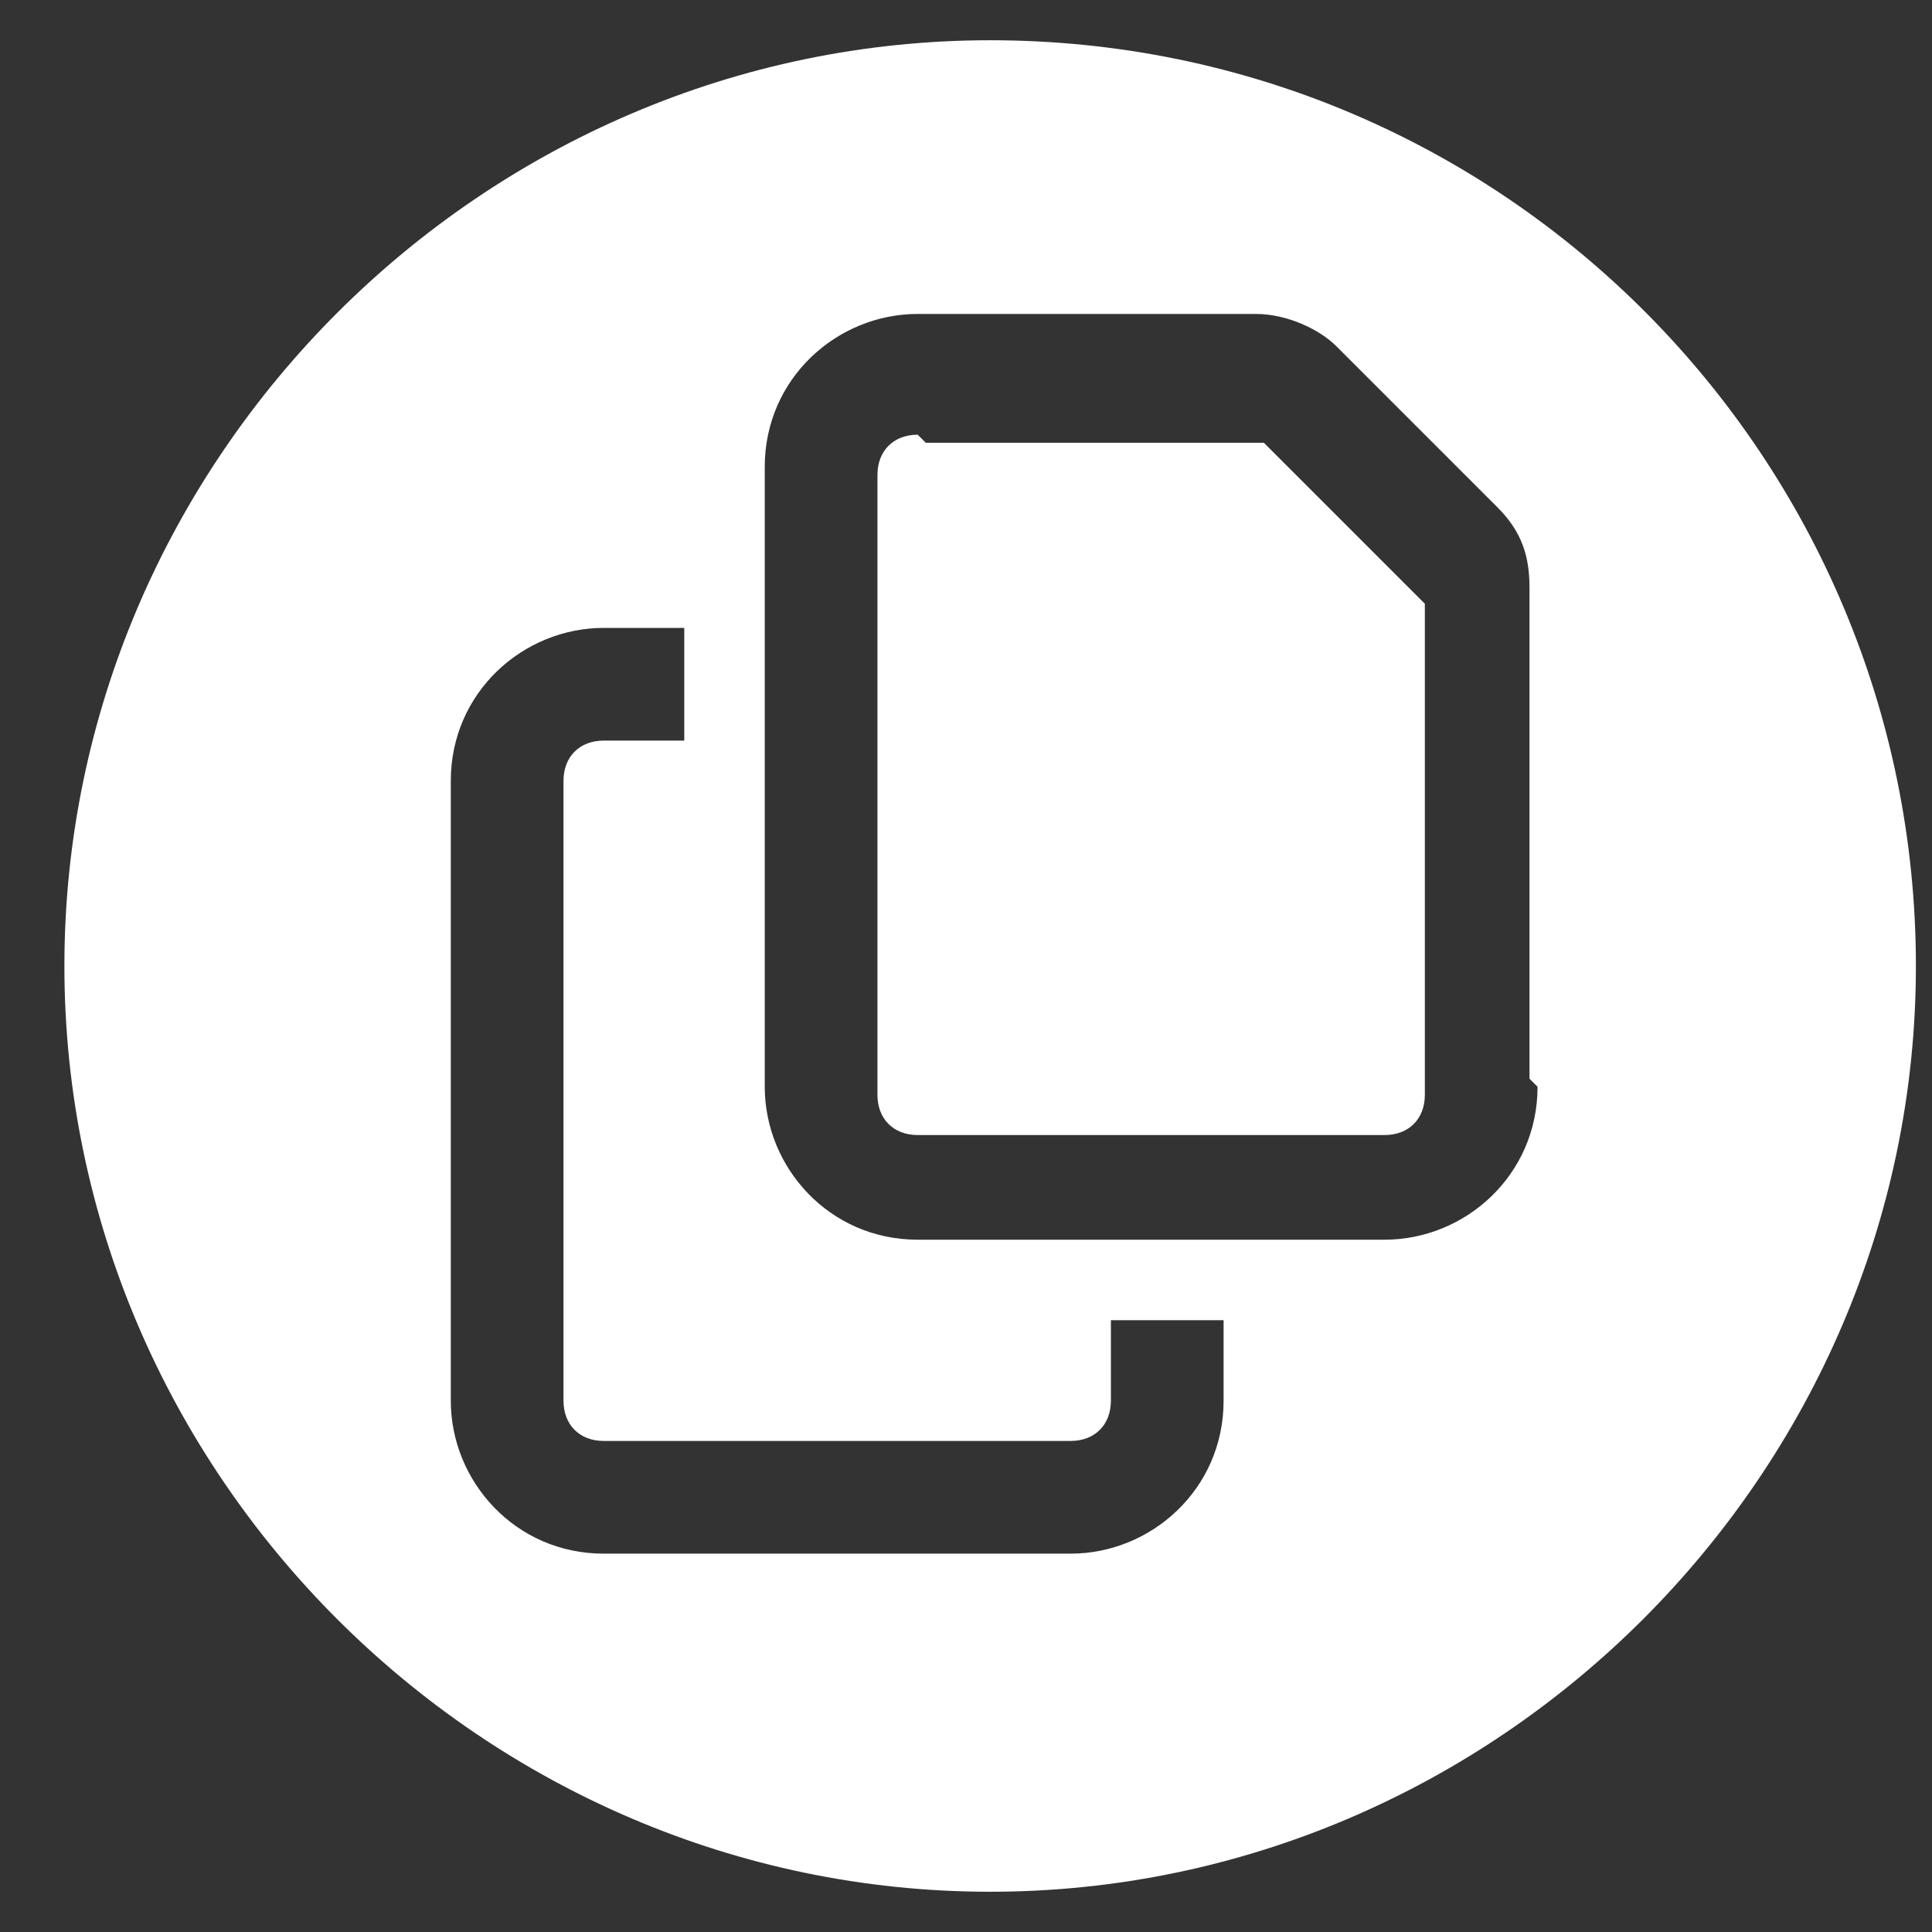 <?xml version="1.0" encoding="UTF-8"?>
<svg id="_レイヤー_1" data-name="レイヤー_1" xmlns="http://www.w3.org/2000/svg" version="1.1" viewBox="0 0 24 24">
  <rect x="0" y="0" width="24" height="24" fill="#333333" stroke="none"/>
  <!-- Generator: Adobe Illustrator 29.1.0, SVG Export Plug-In . SVG Version: 2.1.0 Build 142)  -->
  <defs>
    <style>
      .st0 {
        fill: #fff;
      }
    </style>
  </defs>
  <path class="st0" d="M11.4,5.4c-.3,0-.5.2-.5.5v7.7c0,.3.2.5.5.5h5.8c.3,0,.5-.2.5-.5v-6.1l-2-2h-4.2Z"/>
  <path class="st0" d="M12.3.5C6,.5.8,5.7.8,12s5.2,11.5,11.5,11.5,11.5-5.2,11.5-11.5S18.7.5,12.3.5ZM15.2,17.4c0,1.1-.9,1.9-1.9,1.9h-5.8c-1.1,0-1.9-.9-1.9-1.9v-7.7c0-1.1.9-1.9,1.9-1.9h1v1.4h-1c-.3,0-.5.2-.5.5v7.7c0,.3.2.5.5.5h5.8c.3,0,.5-.2.5-.5v-1h1.4v1ZM19.1,13.5c0,1.1-.9,1.9-1.9,1.9h-5.8c-1.1,0-1.9-.9-1.9-1.9v-7.7c0-1.1.9-1.9,1.9-1.9h4.2c.4,0,.8.2,1,.4l2,2c.3.3.4.6.4,1v6.1h0Z"/>
</svg>
